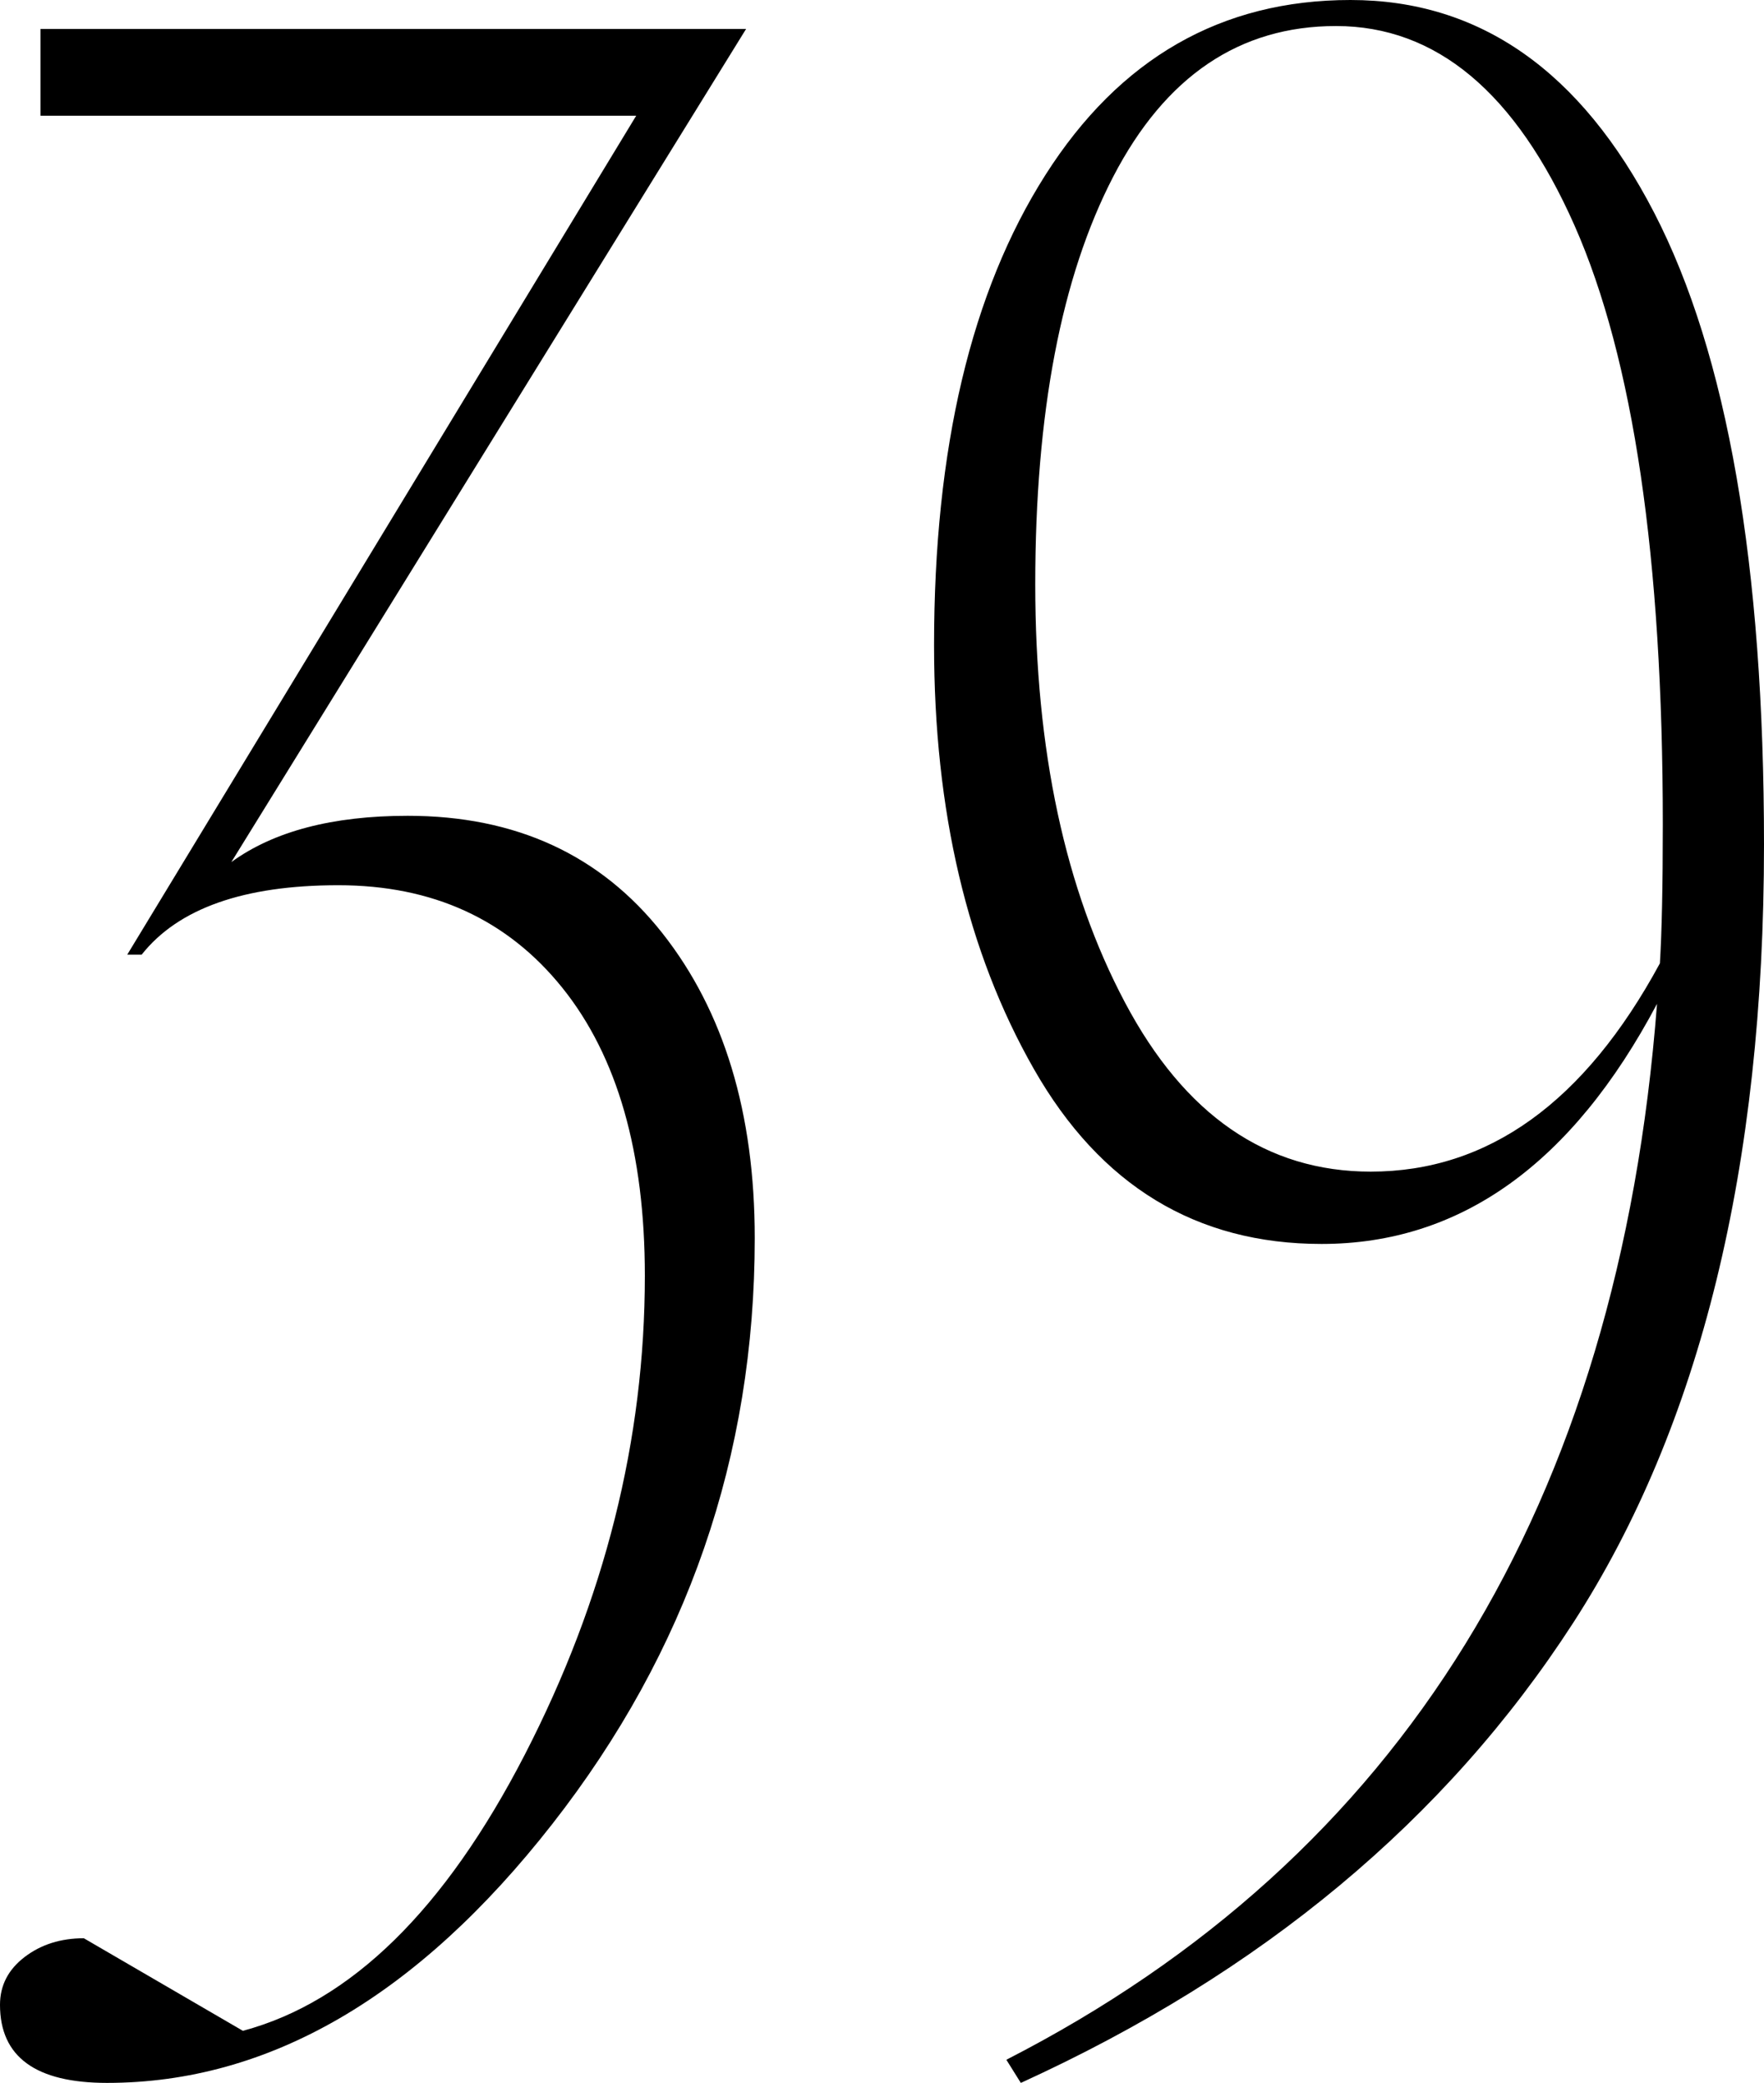 <?xml version="1.0" encoding="UTF-8"?>
<!-- Generator: Adobe Illustrator 22.1.0, SVG Export Plug-In . SVG Version: 6.00 Build 0)  -->
<svg xmlns="http://www.w3.org/2000/svg" xmlns:xlink="http://www.w3.org/1999/xlink" id="Layer_1" x="0px" y="0px" viewBox="0 0 85.399 100.8" style="enable-background:new 0 0 85.399 100.8;" xml:space="preserve">
<g>
	<path d="M5.18,100.8C1.726,100.8,0,99.54,0,97.02c0-0.932,0.396-1.702,1.189-2.31c0.792-0.606,1.75-0.91,2.87-0.91l7.7,4.48   c5.226-1.4,9.776-5.856,13.65-13.37c3.871-7.512,5.81-15.236,5.81-23.17c0-5.972-1.33-10.616-3.99-13.93   c-2.66-3.312-6.278-4.97-10.85-4.97c-4.574,0-7.748,1.12-9.521,3.36H6.16L30.8,5.6H1.96V1.4h34.16L11.2,41.72   c2.052-1.492,4.899-2.24,8.54-2.24c5.226,0,9.331,1.89,12.319,5.67c2.986,3.78,4.48,8.704,4.48,14.77   c0,10.548-3.269,19.998-9.8,28.35C20.206,96.624,13.02,100.8,5.18,100.8z"></path>
	<path d="M50.609,8.47C54.201,2.824,59.126,0,65.38,0c6.252,0,11.151,3.43,14.7,10.29c3.546,6.86,5.319,17.058,5.319,30.59   c0,15.588-3.08,28.14-9.24,37.66C70,88.06,61.086,95.48,49.42,100.8l-0.7-1.12c19.132-9.8,29.632-26.832,31.5-51.1   c-4.108,7.748-9.521,11.62-16.24,11.62c-6.068,0-10.71-2.822-13.93-8.47c-3.22-5.646-4.83-12.482-4.83-20.51   C45.22,21.7,47.016,14.118,50.609,8.47z M66.359,56.7c5.692,0,10.36-3.36,14-10.08c0.092-1.492,0.141-3.732,0.141-6.72   c0-12.88-1.425-22.54-4.271-28.98c-2.848-6.44-6.698-9.66-11.55-9.66c-4.668,0-8.26,2.428-10.78,7.28   c-2.52,4.854-3.78,11.434-3.78,19.74c0,8.028,1.446,14.77,4.341,20.23C57.352,53.97,61.319,56.7,66.359,56.7z"></path>
</g>
</svg>
